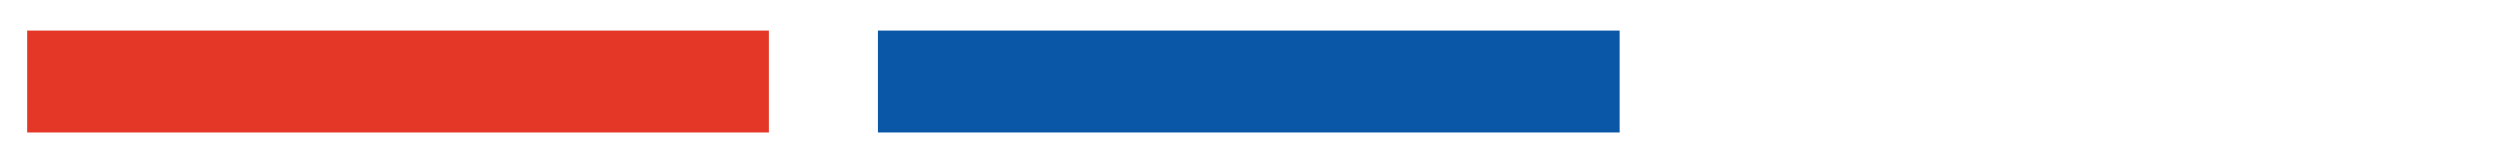 <?xml version="1.0" encoding="UTF-8"?> <svg xmlns="http://www.w3.org/2000/svg" width="368" height="24" viewBox="0 0 368 24" fill="none"><g filter="url(#filter0_d_2077_25)"><path d="M4 8L113.178 8" stroke="#E53727" stroke-width="15"></path><path d="M129.232 8L238.41 8" stroke="#0B57A7" stroke-width="15"></path><path d="M254.467 8L363.645 8" stroke="white" stroke-width="15"></path></g><defs><filter id="filter0_d_2077_25" x="0" y="0.5" width="367.645" height="23" filterUnits="userSpaceOnUse" color-interpolation-filters="sRGB"><feFlood flood-opacity="0" result="BackgroundImageFix"></feFlood><feColorMatrix in="SourceAlpha" type="matrix" values="0 0 0 0 0 0 0 0 0 0 0 0 0 0 0 0 0 0 127 0" result="hardAlpha"></feColorMatrix><feOffset dy="4"></feOffset><feGaussianBlur stdDeviation="2"></feGaussianBlur><feComposite in2="hardAlpha" operator="out"></feComposite><feColorMatrix type="matrix" values="0 0 0 0 0 0 0 0 0 0 0 0 0 0 0 0 0 0 0.09 0"></feColorMatrix><feBlend mode="normal" in2="BackgroundImageFix" result="effect1_dropShadow_2077_25"></feBlend><feBlend mode="normal" in="SourceGraphic" in2="effect1_dropShadow_2077_25" result="shape"></feBlend></filter></defs></svg> 